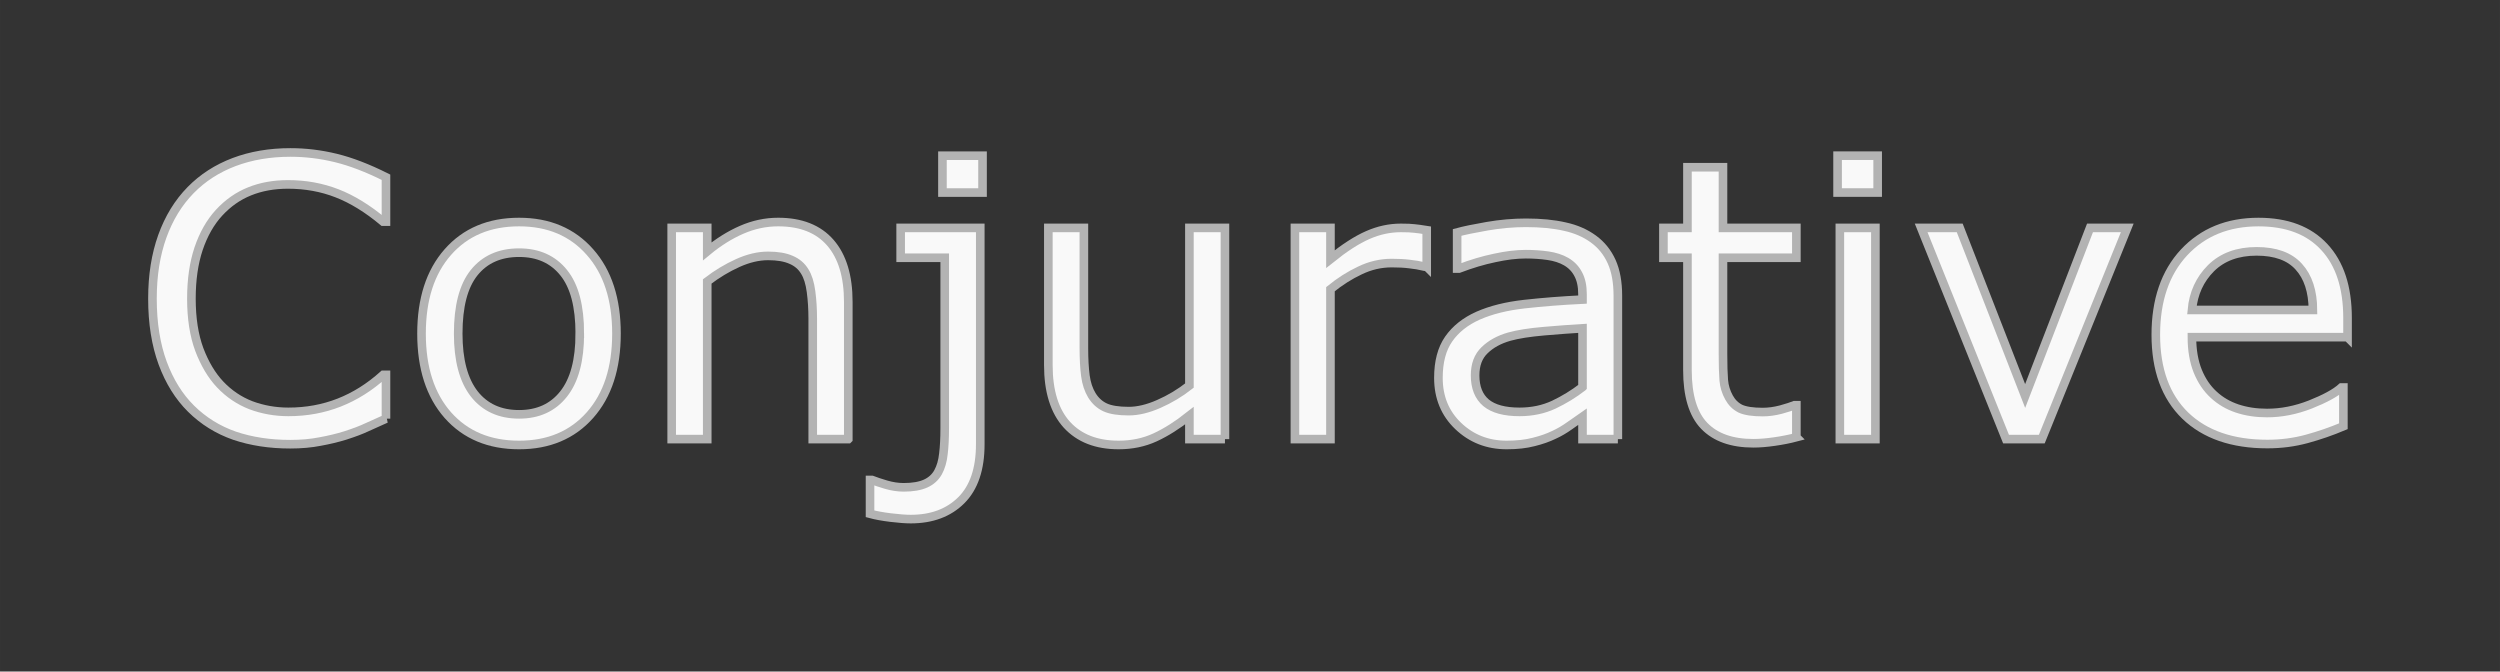 <?xml version="1.0" encoding="UTF-8" standalone="no"?>
<!-- Created with Inkscape (http://www.inkscape.org/) -->

<svg
   xmlns:dc="http://purl.org/dc/elements/1.1/"
   xmlns:cc="http://creativecommons.org/ns#"
   xmlns:rdf="http://www.w3.org/1999/02/22-rdf-syntax-ns#"
   xmlns:svg="http://www.w3.org/2000/svg"
   xmlns="http://www.w3.org/2000/svg"
   xmlns:sodipodi="http://sodipodi.sourceforge.net/DTD/sodipodi-0.dtd"
   xmlns:inkscape="http://www.inkscape.org/namespaces/inkscape"
   width="327.958mm"
   height="88.096mm"
   viewBox="0 0 1162.054 312.152"
   id="svg2"
   version="1.1"
   inkscape:version="0.91 r13725"
   sodipodi:docname="Logo.svg">
  <rect x="0" y="0" width="1162.054" height="312.152" fill="#333333" stroke="none"/>
  <defs
     id="defs4" />
  <sodipodi:namedview
     id="base"
     pagecolor="#ffffff"
     bordercolor="#666666"
     borderopacity="1.0"
     inkscape:pageopacity="0.0"
     inkscape:pageshadow="2"
     inkscape:zoom="0.35"
     inkscape:cx="427.18726"
     inkscape:cy="76.615269"
     inkscape:document-units="px"
     inkscape:current-layer="layer1"
     showgrid="false"
     fit-margin-top="20"
     fit-margin-left="20"
     fit-margin-right="20"
     fit-margin-bottom="20"
     inkscape:window-width="1920"
     inkscape:window-height="1137"
     inkscape:window-x="1196"
     inkscape:window-y="-4"
     inkscape:window-maximized="1" />
  <g
     inkscape:label="Layer 1"
     inkscape:groupmode="layer"
     id="layer1"
     transform="translate(52.187,-296.825)">
    <path
       inkscape:connector-curvature="0"
       id="path3341"
       style="font-style:normal;font-variant:normal;font-weight:normal;font-stretch:normal;font-size:medium;line-height:125%;font-family:System;-inkscape-font-specification:'System, Normal';text-align:start;letter-spacing:0px;word-spacing:0px;writing-mode:lr-tb;text-anchor:start;fill:#f9f9f9;fill-opacity:1;stroke:#b3b3b3;stroke-width:4;stroke-linecap:butt;stroke-linejoin:miter;stroke-opacity:1"
       d="m 127.224,491.441 q -4.834,2.109 -8.789,3.955 -3.867,1.846 -10.195,3.867 -5.361,1.67 -11.689,2.812 -6.24,1.23 -13.799,1.23 -14.238,0 -25.928,-3.955 -11.602,-4.043 -20.215,-12.568 -8.438,-8.35 -13.184,-21.182 -4.746,-12.92 -4.746,-29.971 0,-16.172 4.57,-28.916 4.57,-12.744 13.184,-21.533 8.35,-8.525 20.127,-13.008 11.865,-4.482 26.279,-4.482 10.547,0 21.006,2.549 10.547,2.549 23.379,8.965 l 0,20.654 -1.318,0 q -10.811,-9.053 -21.445,-13.184 -10.635,-4.131 -22.764,-4.131 -9.932,0 -17.93,3.252 -7.91,3.164 -14.15,9.932 -6.064,6.592 -9.492,16.699 -3.34,10.02 -3.34,23.203 0,13.799 3.691,23.73 3.779,9.932 9.668,16.172 6.152,6.504 14.326,9.668 8.262,3.076 17.402,3.076 12.568,0 23.555,-4.307 10.986,-4.307 20.566,-12.92 l 1.23,0 0,20.391 z" />
    <path
       inkscape:connector-curvature="0"
       id="path3343"
       style="font-style:normal;font-variant:normal;font-weight:normal;font-stretch:normal;font-size:medium;line-height:125%;font-family:System;-inkscape-font-specification:'System, Normal';text-align:start;letter-spacing:0px;word-spacing:0px;writing-mode:lr-tb;text-anchor:start;fill:#f9f9f9;fill-opacity:1;stroke:#b3b3b3;stroke-width:4;stroke-linecap:butt;stroke-linejoin:miter;stroke-opacity:1"
       d="m 234.362,451.891 q 0,23.994 -12.305,37.881 -12.305,13.887 -32.959,13.887 -20.83,0 -33.135,-13.887 -12.217,-13.887 -12.217,-37.881 0,-23.994 12.217,-37.881 12.305,-13.975 33.135,-13.975 20.654,0 32.959,13.975 12.305,13.887 12.305,37.881 z m -17.051,0 q 0,-19.072 -7.471,-28.301 -7.471,-9.316 -20.742,-9.316 -13.447,0 -20.918,9.316 -7.383,9.229 -7.383,28.301 0,18.457 7.471,28.037 7.471,9.492 20.83,9.492 13.184,0 20.654,-9.404 7.559,-9.492 7.559,-28.125 z" />
    <path
       inkscape:connector-curvature="0"
       id="path3345"
       style="font-style:normal;font-variant:normal;font-weight:normal;font-stretch:normal;font-size:medium;line-height:125%;font-family:System;-inkscape-font-specification:'System, Normal';text-align:start;letter-spacing:0px;word-spacing:0px;writing-mode:lr-tb;text-anchor:start;fill:#f9f9f9;fill-opacity:1;stroke:#b3b3b3;stroke-width:4;stroke-linecap:butt;stroke-linejoin:miter;stroke-opacity:1"
       d="m 342.116,500.934 -16.523,0 0,-55.898 q 0,-6.768 -0.791,-12.656 -0.791,-5.977 -2.9,-9.316 -2.197,-3.691 -6.328,-5.449 -4.131,-1.846 -10.723,-1.846 -6.768,0 -14.15,3.34 -7.383,3.34 -14.15,8.525 l 0,73.301 -16.523,0 0,-98.174 16.523,0 0,10.898 q 7.734,-6.416 15.996,-10.02 8.262,-3.604 16.963,-3.604 15.908,0 24.258,9.58 8.35,9.58 8.35,27.598 l 0,63.721 z" />
    <path
       inkscape:connector-curvature="0"
       id="path3347"
       style="font-style:normal;font-variant:normal;font-weight:normal;font-stretch:normal;font-size:medium;line-height:125%;font-family:System;-inkscape-font-specification:'System, Normal';text-align:start;letter-spacing:0px;word-spacing:0px;writing-mode:lr-tb;text-anchor:start;fill:#f9f9f9;fill-opacity:1;stroke:#b3b3b3;stroke-width:4;stroke-linecap:butt;stroke-linejoin:miter;stroke-opacity:1"
       d="m 404.519,386.324 -18.633,0 0,-17.139 18.633,0 0,17.139 z m -1.055,116.982 q 0,17.227 -8.789,26.016 -8.789,8.789 -23.555,8.789 -3.516,0 -9.316,-0.703 -5.713,-0.703 -9.58,-1.758 l 0,-15.732 0.879,0 q 2.461,0.967 6.592,2.197 4.219,1.23 8.174,1.23 6.328,0 10.195,-1.758 3.867,-1.758 5.801,-5.273 1.934,-3.516 2.461,-8.525 0.615,-4.922 0.615,-12.041 l 0,-79.102 -20.479,0 0,-13.887 37.002,0 0,100.547 z" />
    <path
       inkscape:connector-curvature="0"
       id="path3349"
       style="font-style:normal;font-variant:normal;font-weight:normal;font-stretch:normal;font-size:medium;line-height:125%;font-family:System;-inkscape-font-specification:'System, Normal';text-align:start;letter-spacing:0px;word-spacing:0px;writing-mode:lr-tb;text-anchor:start;fill:#f9f9f9;fill-opacity:1;stroke:#b3b3b3;stroke-width:4;stroke-linecap:butt;stroke-linejoin:miter;stroke-opacity:1"
       d="m 517.194,500.934 -16.523,0 0,-10.898 q -8.35,6.592 -15.996,10.107 -7.646,3.516 -16.875,3.516 -15.469,0 -24.082,-9.404 -8.613,-9.492 -8.613,-27.773 l 0,-63.721 16.523,0 0,55.898 q 0,7.471 0.703,12.832 0.703,5.273 2.988,9.053 2.373,3.867 6.152,5.625 3.779,1.758 10.986,1.758 6.416,0 13.975,-3.34 7.646,-3.34 14.238,-8.525 l 0,-73.301 16.523,0 0,98.174 z" />
    <path
       inkscape:connector-curvature="0"
       id="path3351"
       style="font-style:normal;font-variant:normal;font-weight:normal;font-stretch:normal;font-size:medium;line-height:125%;font-family:System;-inkscape-font-specification:'System, Normal';text-align:start;letter-spacing:0px;word-spacing:0px;writing-mode:lr-tb;text-anchor:start;fill:#f9f9f9;fill-opacity:1;stroke:#b3b3b3;stroke-width:4;stroke-linecap:butt;stroke-linejoin:miter;stroke-opacity:1"
       d="m 610.974,420.777 -0.879,0 q -3.691,-0.879 -7.207,-1.23 -3.428,-0.439 -8.174,-0.439 -7.646,0 -14.766,3.428 -7.119,3.34 -13.711,8.701 l 0,69.697 -16.523,0 0,-98.174 16.523,0 0,14.502 q 9.844,-7.91 17.314,-11.162 7.559,-3.34 15.381,-3.34 4.307,0 6.24,0.264 1.934,0.176 5.801,0.791 l 0,16.963 z" />
    <path
       inkscape:connector-curvature="0"
       id="path3353"
       style="font-style:normal;font-variant:normal;font-weight:normal;font-stretch:normal;font-size:medium;line-height:125%;font-family:System;-inkscape-font-specification:'System, Normal';text-align:start;letter-spacing:0px;word-spacing:0px;writing-mode:lr-tb;text-anchor:start;fill:#f9f9f9;fill-opacity:1;stroke:#b3b3b3;stroke-width:4;stroke-linecap:butt;stroke-linejoin:miter;stroke-opacity:1"
       d="m 699.831,500.934 -16.436,0 0,-10.459 q -2.197,1.494 -5.977,4.219 -3.691,2.637 -7.207,4.219 -4.131,2.021 -9.492,3.34 -5.361,1.406 -12.568,1.406 -13.271,0 -22.5,-8.789 -9.229,-8.789 -9.229,-22.412 0,-11.162 4.746,-18.018 4.834,-6.943 13.711,-10.898 8.965,-3.955 21.533,-5.361 12.568,-1.406 26.982,-2.109 l 0,-2.549 q 0,-5.625 -2.021,-9.316 -1.934,-3.691 -5.625,-5.801 -3.516,-2.021 -8.438,-2.725 -4.922,-0.703 -10.283,-0.703 -6.504,0 -14.502,1.758 -7.998,1.67 -16.523,4.922 l -0.879,0 0,-16.787 q 4.834,-1.318 13.975,-2.9 9.141,-1.582 18.018,-1.582 10.371,0 18.018,1.758 7.734,1.67 13.359,5.801 5.537,4.043 8.438,10.459 2.9,6.416 2.9,15.908 l 0,66.621 z m -16.436,-24.17 0,-27.334 q -7.559,0.439 -17.842,1.318 -10.195,0.879 -16.172,2.549 -7.119,2.021 -11.514,6.328 -4.395,4.219 -4.395,11.689 0,8.438 5.098,12.744 5.098,4.219 15.557,4.219 8.701,0 15.908,-3.34 7.207,-3.428 13.359,-8.174 z" />
    <path
       inkscape:connector-curvature="0"
       id="path3355"
       style="font-style:normal;font-variant:normal;font-weight:normal;font-stretch:normal;font-size:medium;line-height:125%;font-family:System;-inkscape-font-specification:'System, Normal';text-align:start;letter-spacing:0px;word-spacing:0px;writing-mode:lr-tb;text-anchor:start;fill:#f9f9f9;fill-opacity:1;stroke:#b3b3b3;stroke-width:4;stroke-linecap:butt;stroke-linejoin:miter;stroke-opacity:1"
       d="m 782.8,500.055 q -4.658,1.23 -10.195,2.021 -5.449,0.791 -9.756,0.791 -15.029,0 -22.852,-8.086 -7.822,-8.086 -7.822,-25.928 l 0,-52.207 -11.162,0 0,-13.887 11.162,0 0,-28.213 16.523,0 0,28.213 34.102,0 0,13.887 -34.102,0 0,44.736 q 0,7.734 0.352,12.129 0.352,4.307 2.461,8.086 1.934,3.516 5.273,5.186 3.428,1.582 10.371,1.582 4.043,0 8.438,-1.143 4.395,-1.23 6.328,-2.021 l 0.879,0 0,14.854 z" />
    <path
       inkscape:connector-curvature="0"
       id="path3357"
       style="font-style:normal;font-variant:normal;font-weight:normal;font-stretch:normal;font-size:medium;line-height:125%;font-family:System;-inkscape-font-specification:'System, Normal';text-align:start;letter-spacing:0px;word-spacing:0px;writing-mode:lr-tb;text-anchor:start;fill:#f9f9f9;fill-opacity:1;stroke:#b3b3b3;stroke-width:4;stroke-linecap:butt;stroke-linejoin:miter;stroke-opacity:1"
       d="m 820.593,386.324 -18.633,0 0,-17.139 18.633,0 0,17.139 z m -1.055,114.609 -16.523,0 0,-98.174 16.523,0 0,98.174 z" />
    <path
       inkscape:connector-curvature="0"
       id="path3359"
       style="font-style:normal;font-variant:normal;font-weight:normal;font-stretch:normal;font-size:medium;line-height:125%;font-family:System;-inkscape-font-specification:'System, Normal';text-align:start;letter-spacing:0px;word-spacing:0px;writing-mode:lr-tb;text-anchor:start;fill:#f9f9f9;fill-opacity:1;stroke:#b3b3b3;stroke-width:4;stroke-linecap:butt;stroke-linejoin:miter;stroke-opacity:1"
       d="m 936.609,402.76 -39.727,98.174 -16.611,0 -39.463,-98.174 17.93,0 30.41,78.135 30.146,-78.135 17.314,0 z" />
    <path
       inkscape:connector-curvature="0"
       id="path3361"
       style="font-style:normal;font-variant:normal;font-weight:normal;font-stretch:normal;font-size:medium;line-height:125%;font-family:System;-inkscape-font-specification:'System, Normal';text-align:start;letter-spacing:0px;word-spacing:0px;writing-mode:lr-tb;text-anchor:start;fill:#f9f9f9;fill-opacity:1;stroke:#b3b3b3;stroke-width:4;stroke-linecap:butt;stroke-linejoin:miter;stroke-opacity:1"
       d="m 1039.001,453.561 -72.334,0 q 0,9.053 2.725,15.82 2.725,6.68 7.471,10.986 4.57,4.219 10.811,6.328 6.328,2.109 13.887,2.109 10.02,0 20.127,-3.955 10.195,-4.043 14.502,-7.91 l 0.879,0 0,18.018 q -8.35,3.516 -17.051,5.889 -8.701,2.373 -18.281,2.373 -24.434,0 -38.145,-13.184 -13.711,-13.271 -13.711,-37.617 0,-24.082 13.096,-38.232 13.184,-14.15 34.629,-14.15 19.863,0 30.586,11.602 10.81,11.602 10.81,32.959 l 0,8.965 z m -16.084,-12.656 q -0.088,-13.008 -6.592,-20.127 -6.416,-7.119 -19.6,-7.119 -13.271,0 -21.182,7.822 -7.822,7.822 -8.877,19.424 l 56.25,0 z" />
  </g>
</svg>

